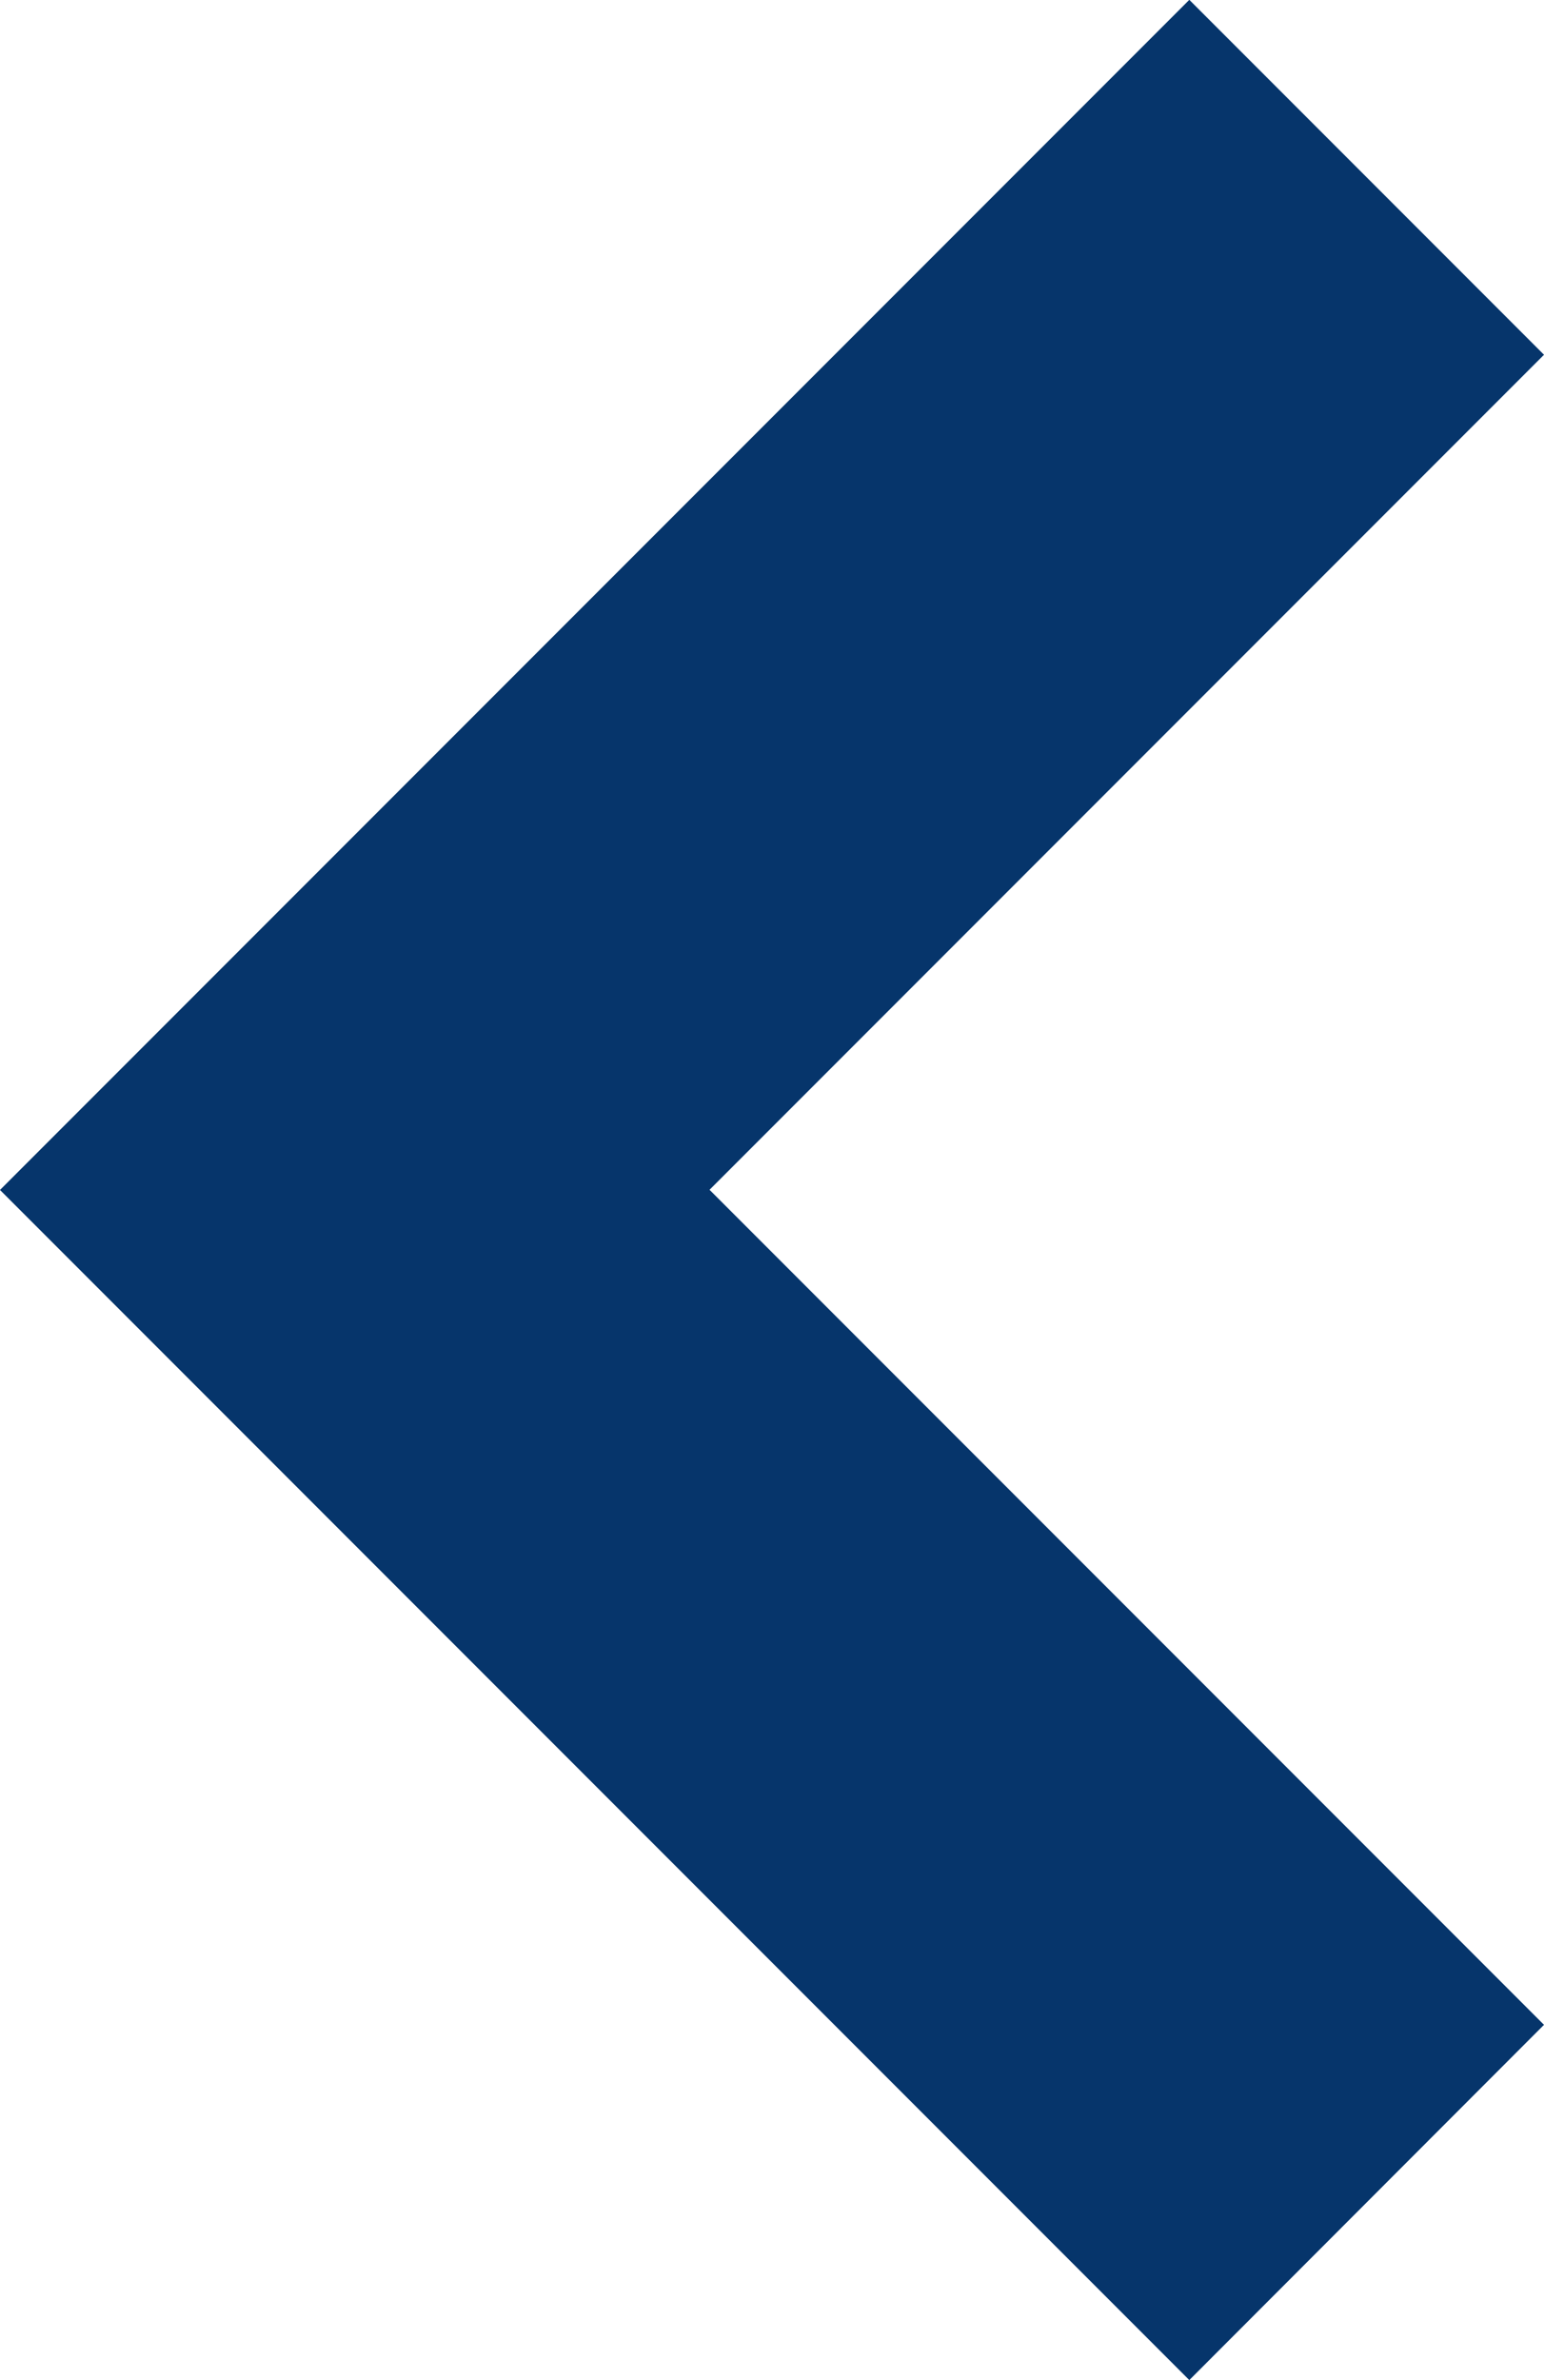 <svg xmlns="http://www.w3.org/2000/svg" width="9.233" height="14.223" viewBox="0 0 9.233 14.223">
  <path id="Path_95" data-name="Path 95" d="M-1315.221,480.521l-7.112-7.112,7.112-7.112,2.121,2.121-4.99,4.99,4.99,4.99Z" transform="translate(1322.333 -466.298)" fill="#06356b"/>
</svg>
